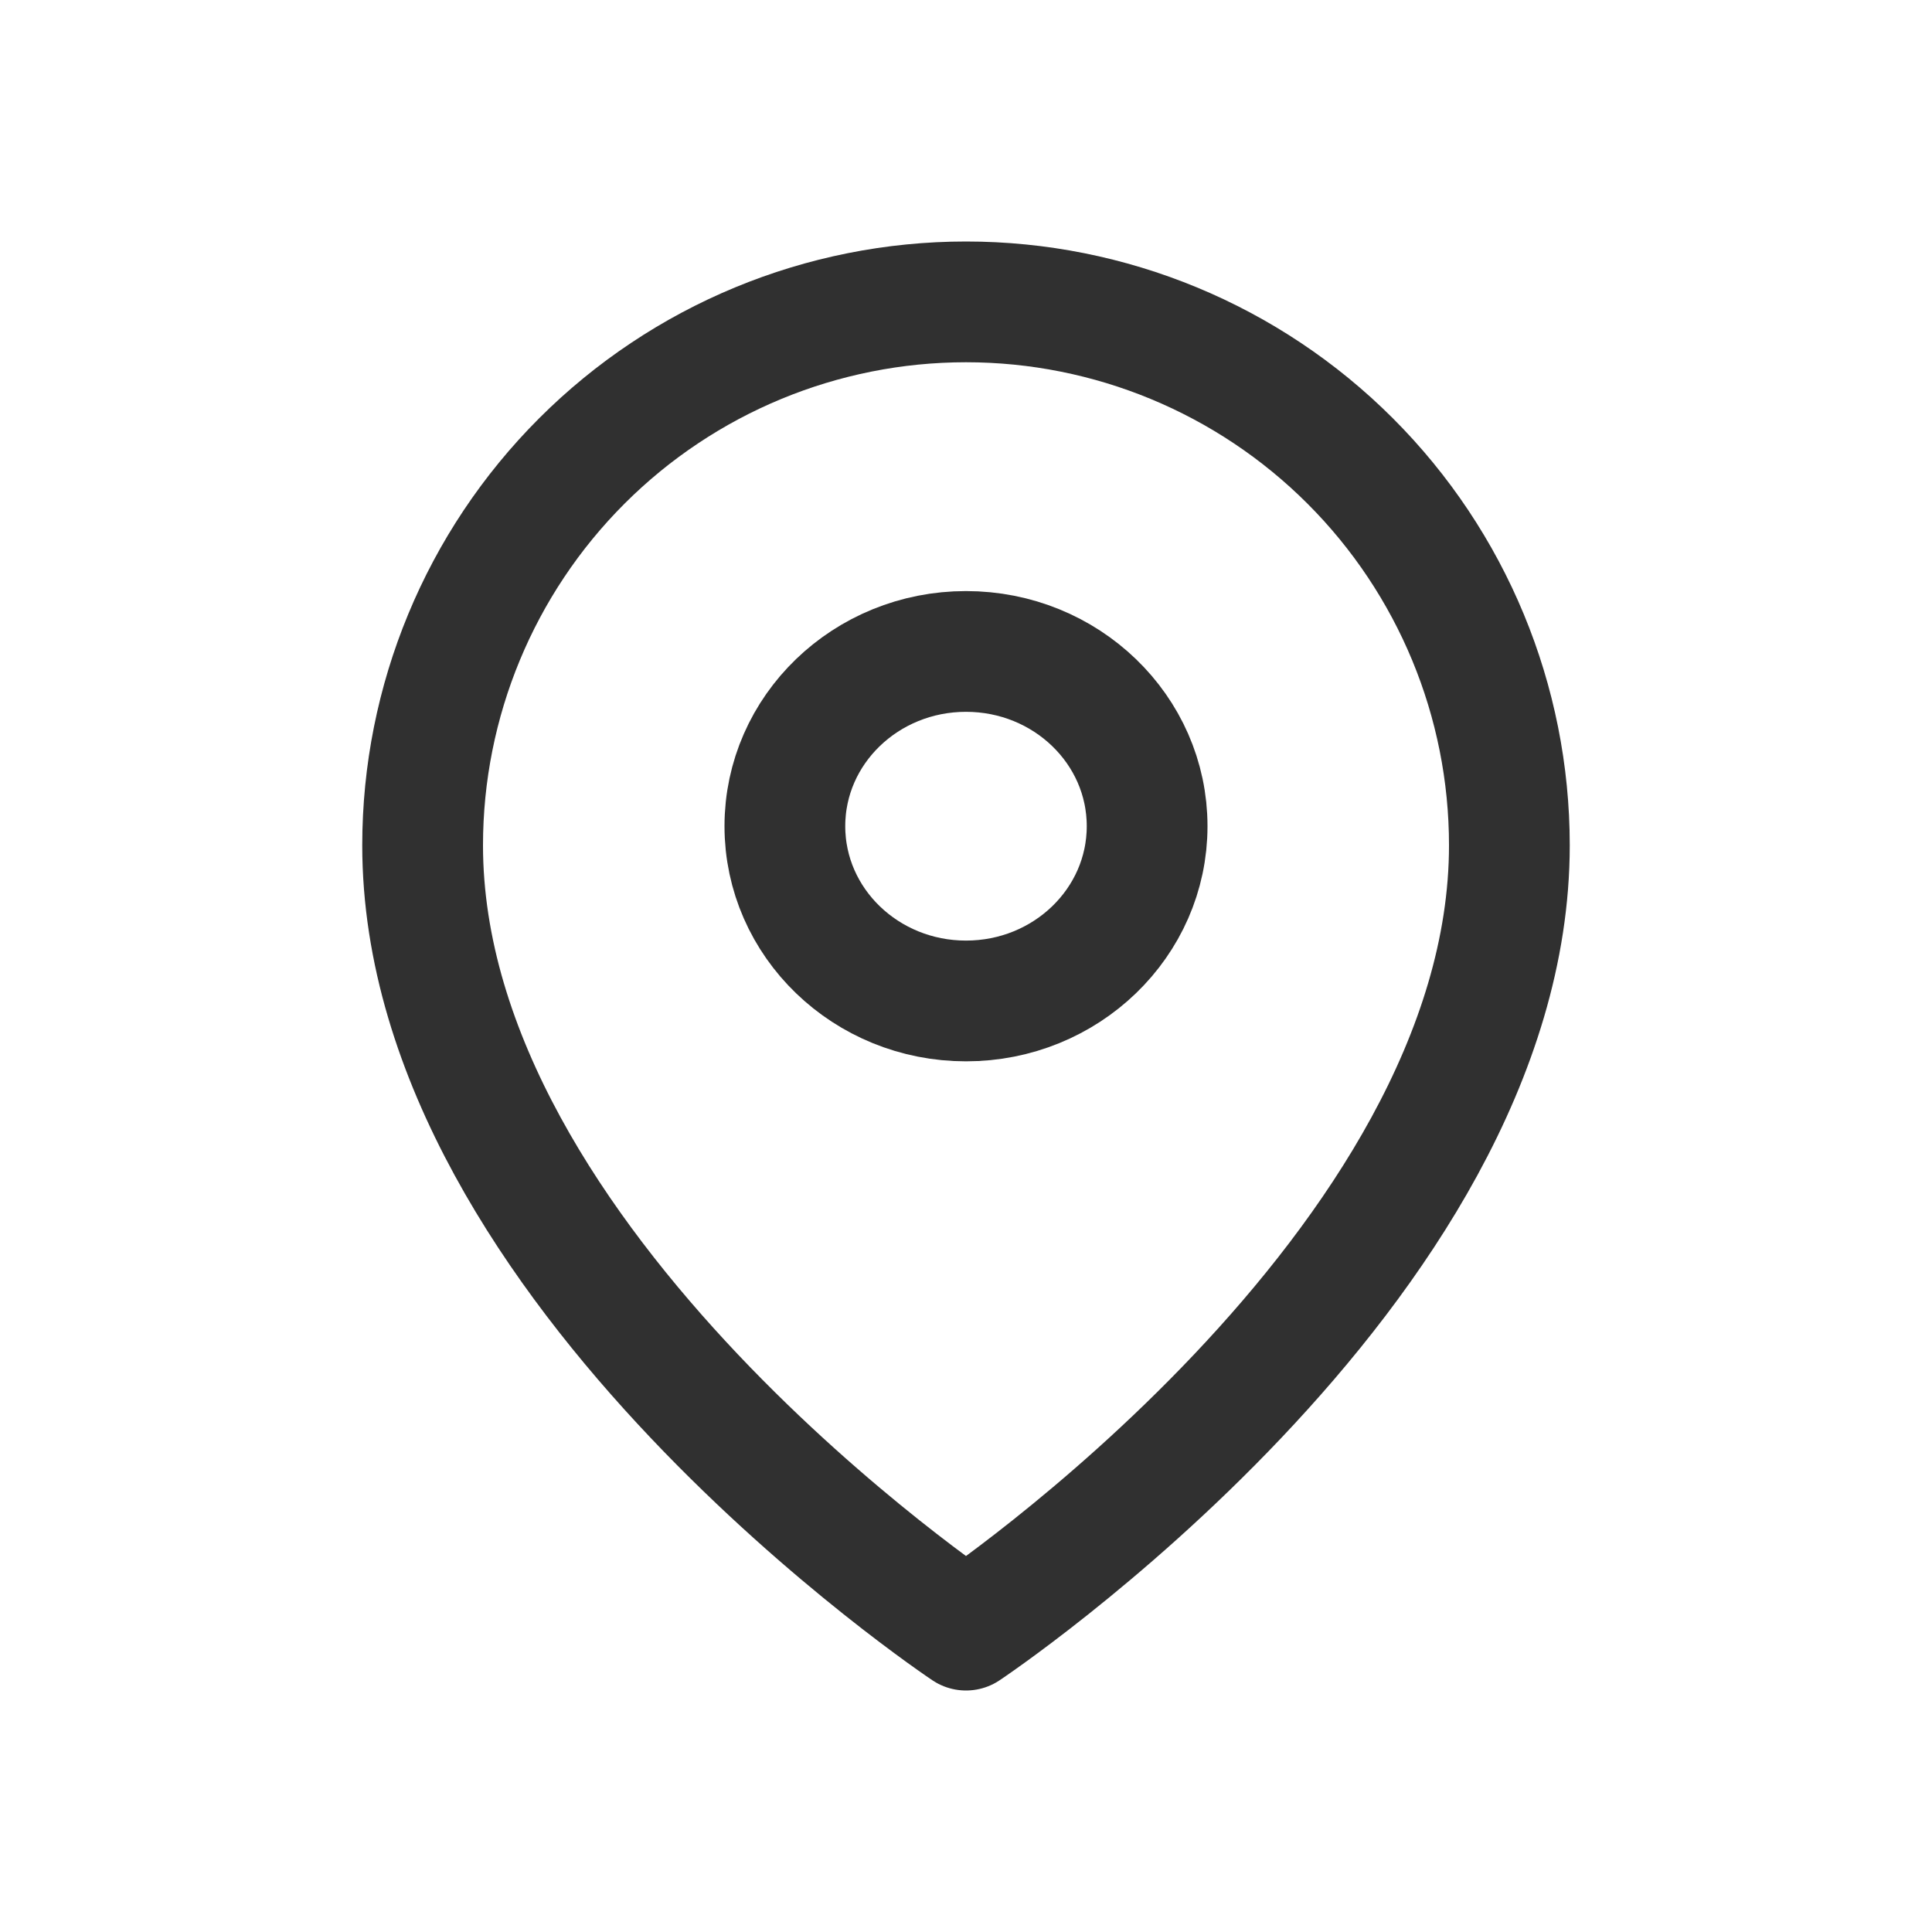<svg xmlns="http://www.w3.org/2000/svg" fill="none" viewBox="0 0 32 32" height="32" width="32">
<path stroke-linejoin="round" stroke-linecap="round" stroke-width="2" stroke="#303030" d="M25 14C25 21 16 27 16 27C16 27 7 21 7 14C7 11.613 7.948 9.324 9.636 7.636C11.324 5.948 13.613 5 16 5C18.387 5 20.676 5.948 22.364 7.636C24.052 9.324 25 11.613 25 14Z"></path>
<path stroke-linejoin="round" stroke-linecap="round" stroke-width="2" stroke="#303030" d="M16 16.579C17.657 16.579 19 15.283 19 13.684C19 12.085 17.657 10.79 16 10.79C14.343 10.79 13 12.085 13 13.684C13 15.283 14.343 16.579 16 16.579Z"></path>
</svg>
